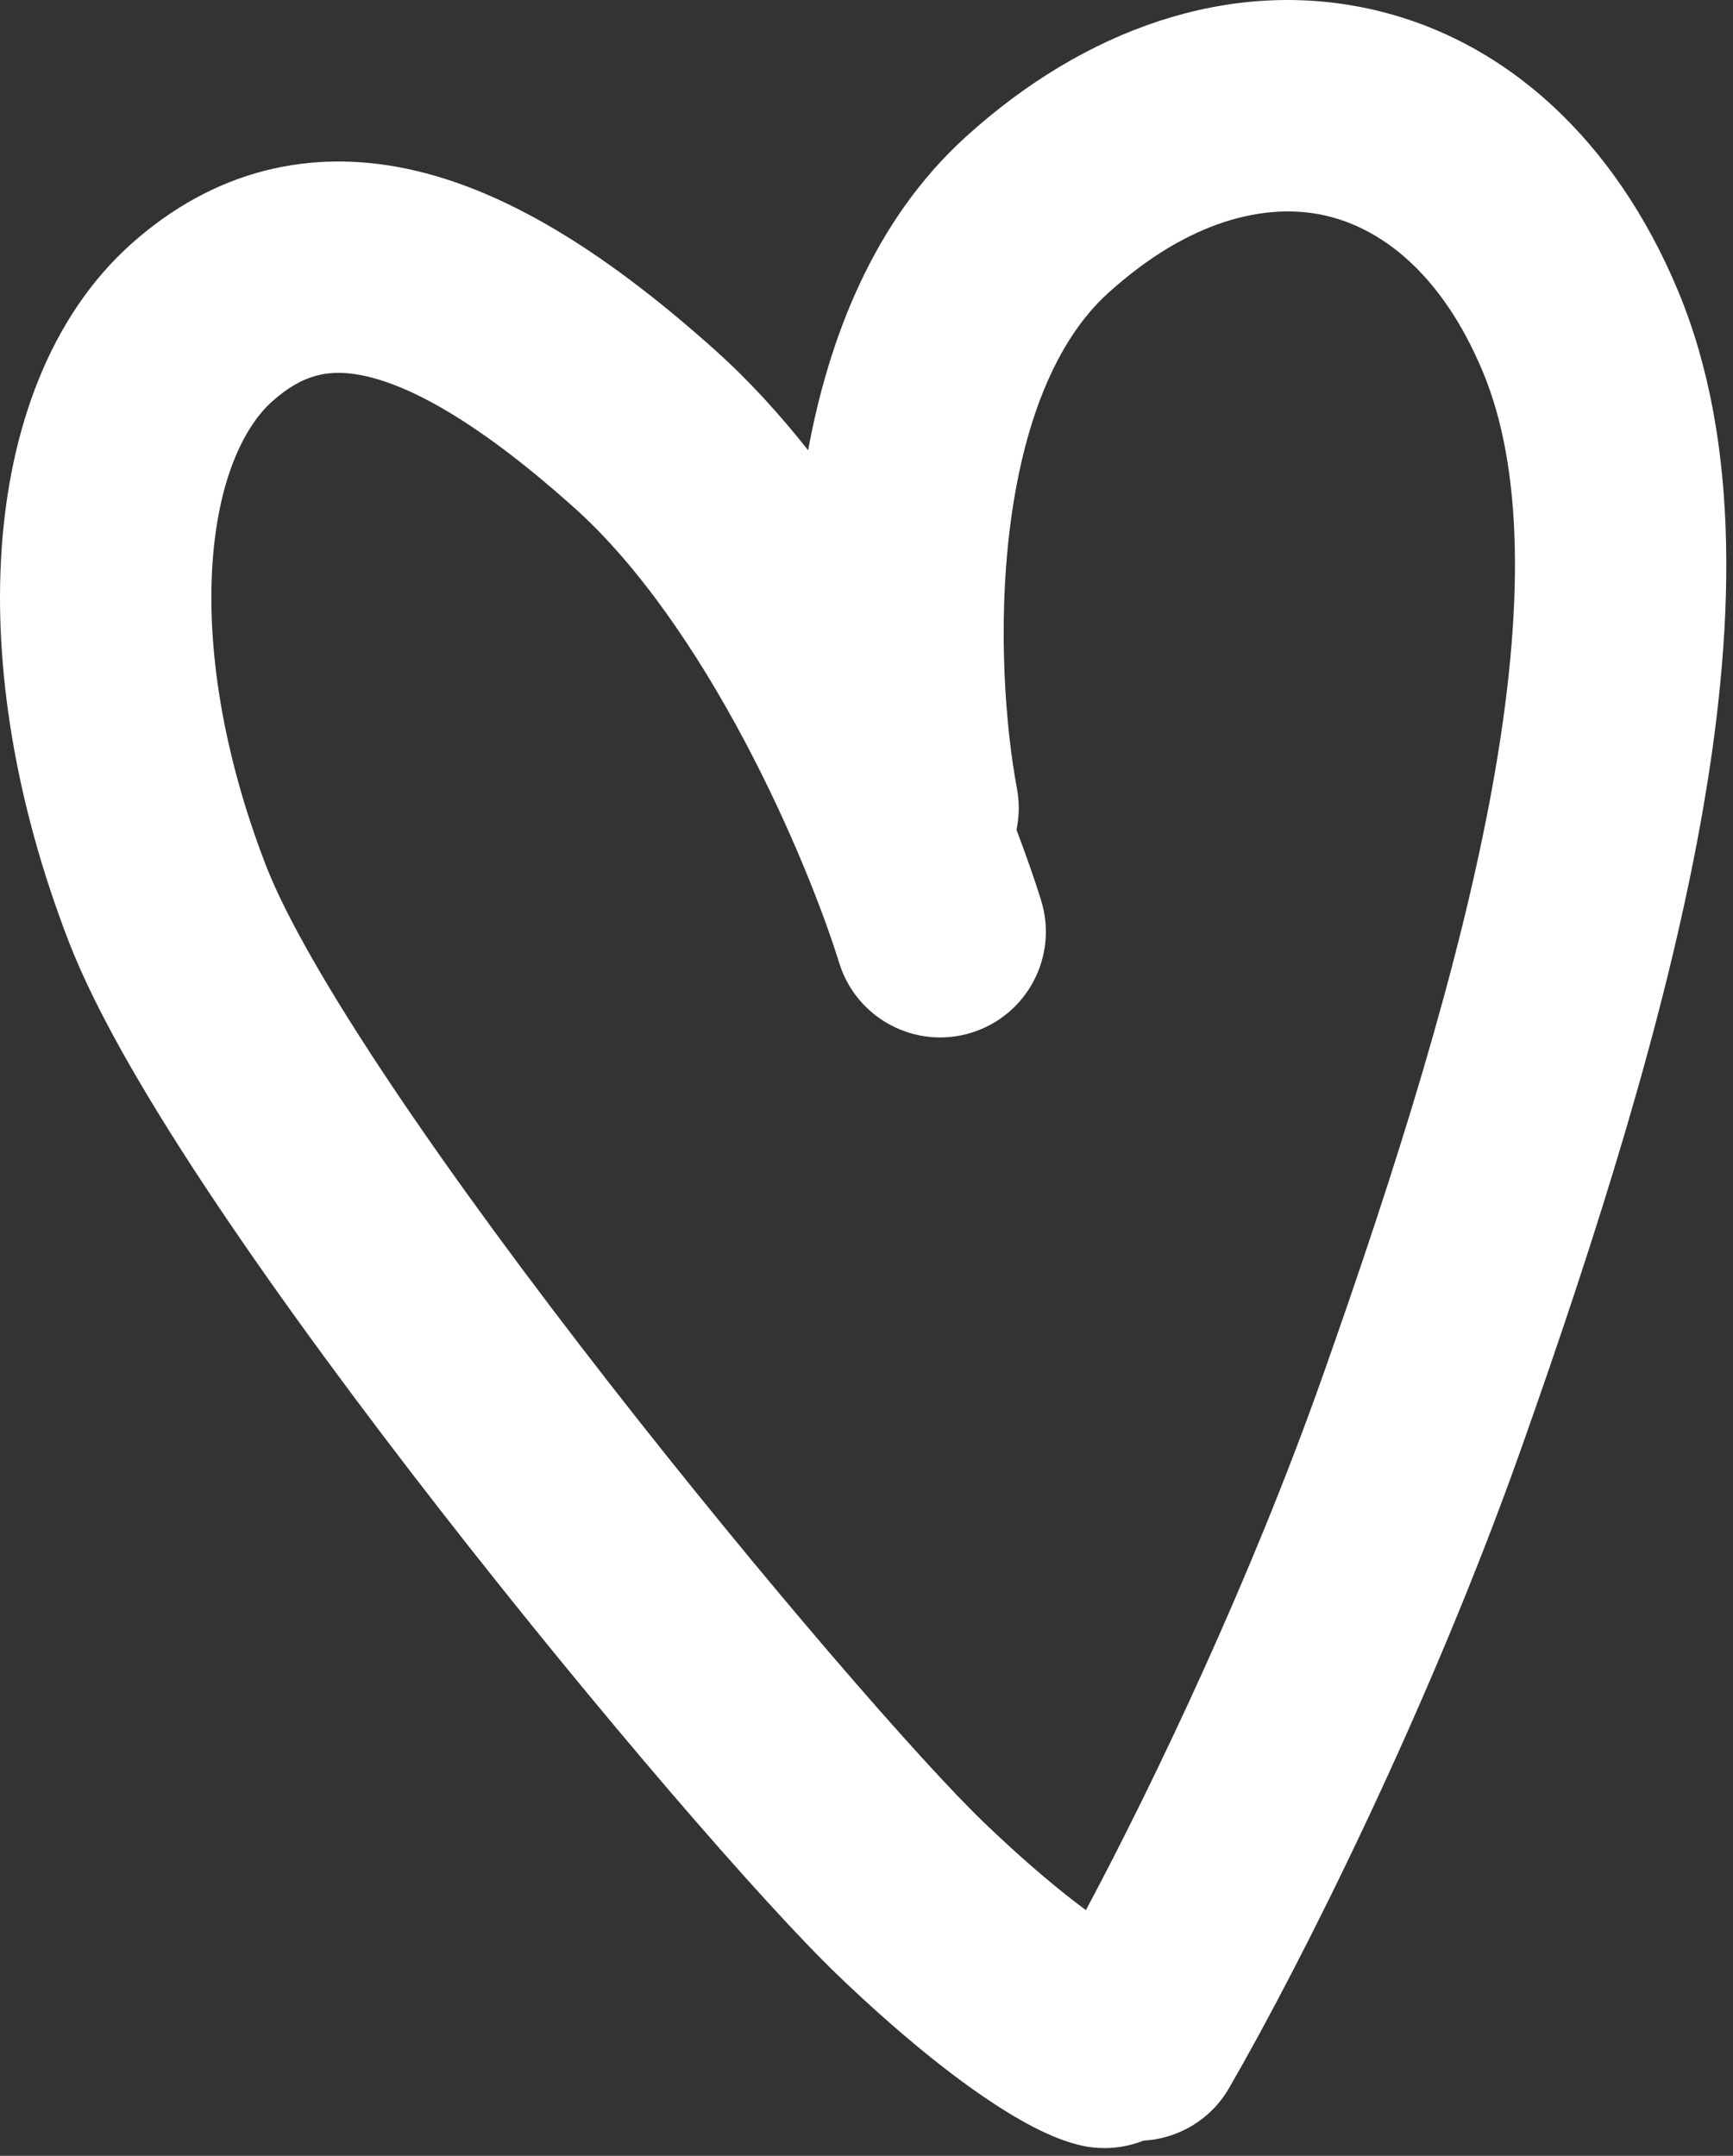 <?xml version="1.0" encoding="UTF-8"?> <svg xmlns="http://www.w3.org/2000/svg" width="41" height="51" viewBox="0 0 41 51" fill="none"><rect x="0" y="0" width="41" height="51" fill="#333333" stroke="none"/><path d="M3.124 5.753C5.023 4.067 7.327 3.442 9.861 4.045C12.185 4.598 14.527 6.14 16.924 8.288C17.716 8.998 18.447 9.801 19.119 10.652C19.598 8.051 20.646 5.236 22.849 3.237C25.671 0.677 29.064 -0.499 32.344 0.198C35.635 0.897 38.232 3.359 39.698 6.876C41.207 10.494 41.049 14.974 40.223 19.521C39.385 24.136 37.778 29.221 35.988 34.272C33.853 40.299 30.84 46.349 29.077 49.398C28.639 50.156 27.863 50.596 27.05 50.641C26.604 50.817 26.104 50.869 25.6 50.76C24.868 50.601 24.03 50.124 23.234 49.578C22.339 48.963 21.205 48.052 19.838 46.743C18.088 45.067 14.164 40.534 10.436 35.749C8.556 33.337 6.69 30.814 5.14 28.503C3.62 26.237 2.3 24.021 1.623 22.265C0.372 19.022 -0.156 15.799 0.04 12.972C0.231 10.194 1.152 7.505 3.124 5.753ZM8.704 8.91C7.8 8.695 7.157 8.859 6.444 9.492C5.804 10.06 5.169 11.283 5.028 13.316C4.891 15.3 5.256 17.79 6.288 20.465C6.752 21.667 7.8 23.493 9.293 25.718C10.755 27.899 12.546 30.321 14.38 32.676C18.082 37.426 21.822 41.72 23.297 43.132C24.288 44.081 25.088 44.742 25.691 45.188C27.344 42.087 29.603 37.322 31.275 32.602C33.044 27.611 34.54 22.833 35.304 18.627C36.08 14.354 36.024 11.055 35.083 8.799C34.1 6.441 32.643 5.373 31.304 5.088C29.954 4.801 28.14 5.188 26.209 6.94C24.961 8.073 24.196 10.053 23.893 12.489C23.597 14.865 23.795 17.247 24.059 18.652C24.122 18.986 24.114 19.317 24.048 19.63C24.288 20.262 24.485 20.829 24.632 21.304C25.039 22.623 24.3 24.023 22.981 24.431C21.663 24.838 20.263 24.1 19.855 22.781C19.499 21.631 18.729 19.624 17.615 17.527C16.49 15.408 15.107 13.374 13.588 12.013C11.406 10.057 9.817 9.175 8.704 8.91Z" fill="white"></path></svg> 